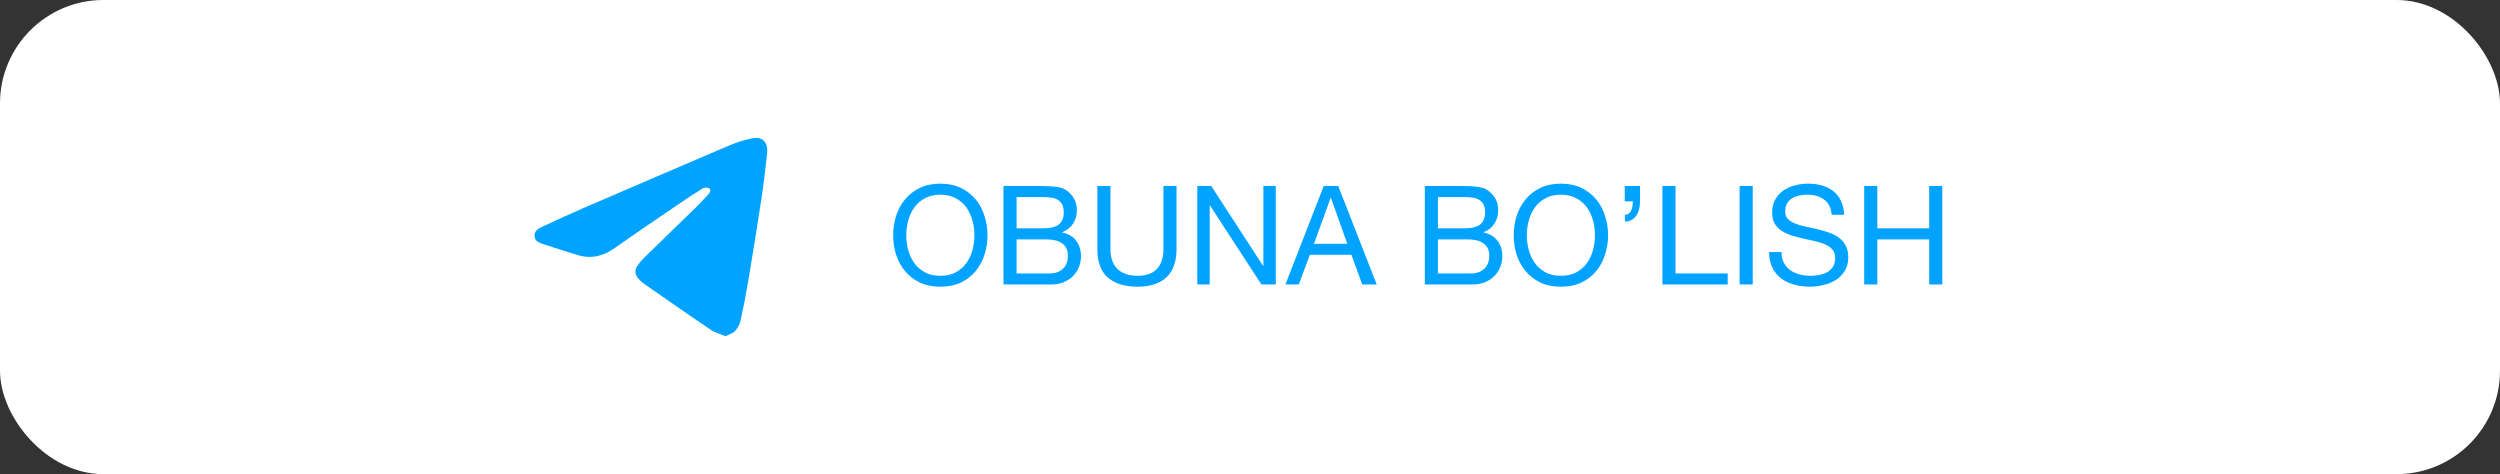 <?xml version="1.0" encoding="UTF-8"?> <svg xmlns="http://www.w3.org/2000/svg" width="290" height="55" viewBox="0 0 290 55" fill="none"><rect x="0" y="0" width="290" height="55" fill="#333333" stroke="none"/><rect width="290" height="55" rx="12" fill="white"></rect><path d="M105.128 27.288C105.128 27.864 105.203 28.434 105.352 29C105.501 29.554 105.736 30.056 106.056 30.504C106.376 30.952 106.787 31.314 107.288 31.592C107.789 31.858 108.387 31.992 109.08 31.992C109.773 31.992 110.371 31.858 110.872 31.592C111.373 31.314 111.784 30.952 112.104 30.504C112.424 30.056 112.659 29.554 112.808 29C112.957 28.434 113.032 27.864 113.032 27.288C113.032 26.712 112.957 26.146 112.808 25.592C112.659 25.026 112.424 24.52 112.104 24.072C111.784 23.624 111.373 23.266 110.872 23C110.371 22.722 109.773 22.584 109.08 22.584C108.387 22.584 107.789 22.722 107.288 23C106.787 23.266 106.376 23.624 106.056 24.072C105.736 24.52 105.501 25.026 105.352 25.592C105.203 26.146 105.128 26.712 105.128 27.288ZM103.608 27.288C103.608 26.509 103.72 25.762 103.944 25.048C104.179 24.322 104.525 23.682 104.984 23.128C105.443 22.573 106.013 22.13 106.696 21.8C107.379 21.469 108.173 21.304 109.08 21.304C109.987 21.304 110.781 21.469 111.464 21.8C112.147 22.13 112.717 22.573 113.176 23.128C113.635 23.682 113.976 24.322 114.2 25.048C114.435 25.762 114.552 26.509 114.552 27.288C114.552 28.066 114.435 28.818 114.2 29.544C113.976 30.258 113.635 30.893 113.176 31.448C112.717 32.002 112.147 32.445 111.464 32.776C110.781 33.096 109.987 33.256 109.08 33.256C108.173 33.256 107.379 33.096 106.696 32.776C106.013 32.445 105.443 32.002 104.984 31.448C104.525 30.893 104.179 30.258 103.944 29.544C103.72 28.818 103.608 28.066 103.608 27.288ZM117.924 26.488H120.964C121.828 26.488 122.447 26.338 122.82 26.04C123.204 25.73 123.396 25.272 123.396 24.664C123.396 24.258 123.332 23.938 123.204 23.704C123.076 23.469 122.9 23.288 122.676 23.16C122.452 23.032 122.191 22.952 121.892 22.92C121.604 22.877 121.295 22.856 120.964 22.856H117.924V26.488ZM116.404 21.576H120.548C120.794 21.576 121.055 21.581 121.332 21.592C121.62 21.592 121.903 21.608 122.18 21.64C122.458 21.661 122.714 21.698 122.948 21.752C123.194 21.805 123.402 21.885 123.572 21.992C123.946 22.216 124.26 22.525 124.516 22.92C124.783 23.314 124.916 23.8 124.916 24.376C124.916 24.984 124.767 25.512 124.468 25.96C124.18 26.397 123.764 26.722 123.22 26.936V26.968C123.924 27.117 124.463 27.437 124.836 27.928C125.21 28.418 125.396 29.016 125.396 29.72C125.396 30.136 125.322 30.541 125.172 30.936C125.023 31.33 124.799 31.682 124.5 31.992C124.212 32.29 123.85 32.536 123.412 32.728C122.986 32.909 122.49 33 121.924 33H116.404V21.576ZM117.924 31.72H121.732C122.404 31.72 122.927 31.538 123.3 31.176C123.684 30.813 123.876 30.312 123.876 29.672C123.876 29.298 123.807 28.989 123.668 28.744C123.53 28.498 123.343 28.306 123.108 28.168C122.884 28.018 122.623 27.917 122.324 27.864C122.026 27.8 121.716 27.768 121.396 27.768H117.924V31.72ZM136.477 28.872C136.477 30.333 136.088 31.432 135.309 32.168C134.531 32.893 133.421 33.256 131.981 33.256C130.509 33.256 129.357 32.909 128.525 32.216C127.704 31.512 127.293 30.397 127.293 28.872V21.576H128.813V28.872C128.813 29.896 129.085 30.674 129.629 31.208C130.173 31.73 130.957 31.992 131.981 31.992C132.952 31.992 133.688 31.73 134.189 31.208C134.701 30.674 134.957 29.896 134.957 28.872V21.576H136.477V28.872ZM138.888 21.576H140.504L146.52 30.84H146.552V21.576H147.992V33H146.328L140.36 23.832H140.328V33H138.888V21.576ZM152.419 28.28H156.291L154.387 22.952H154.355L152.419 28.28ZM153.555 21.576H155.235L159.699 33H158.019L156.771 29.56H151.939L150.659 33H149.107L153.555 21.576ZM166.799 26.488H169.839C170.703 26.488 171.322 26.338 171.695 26.04C172.079 25.73 172.271 25.272 172.271 24.664C172.271 24.258 172.207 23.938 172.079 23.704C171.951 23.469 171.775 23.288 171.551 23.16C171.327 23.032 171.066 22.952 170.767 22.92C170.479 22.877 170.17 22.856 169.839 22.856H166.799V26.488ZM165.279 21.576H169.423C169.669 21.576 169.93 21.581 170.207 21.592C170.495 21.592 170.778 21.608 171.055 21.64C171.333 21.661 171.589 21.698 171.823 21.752C172.069 21.805 172.277 21.885 172.447 21.992C172.821 22.216 173.135 22.525 173.391 22.92C173.658 23.314 173.791 23.8 173.791 24.376C173.791 24.984 173.642 25.512 173.343 25.96C173.055 26.397 172.639 26.722 172.095 26.936V26.968C172.799 27.117 173.338 27.437 173.711 27.928C174.085 28.418 174.271 29.016 174.271 29.72C174.271 30.136 174.197 30.541 174.047 30.936C173.898 31.33 173.674 31.682 173.375 31.992C173.087 32.29 172.725 32.536 172.287 32.728C171.861 32.909 171.365 33 170.799 33H165.279V21.576ZM166.799 31.72H170.607C171.279 31.72 171.802 31.538 172.175 31.176C172.559 30.813 172.751 30.312 172.751 29.672C172.751 29.298 172.682 28.989 172.543 28.744C172.405 28.498 172.218 28.306 171.983 28.168C171.759 28.018 171.498 27.917 171.199 27.864C170.901 27.8 170.591 27.768 170.271 27.768H166.799V31.72ZM177.112 27.288C177.112 27.864 177.187 28.434 177.336 29C177.486 29.554 177.72 30.056 178.04 30.504C178.36 30.952 178.771 31.314 179.272 31.592C179.774 31.858 180.371 31.992 181.064 31.992C181.758 31.992 182.355 31.858 182.856 31.592C183.358 31.314 183.768 30.952 184.088 30.504C184.408 30.056 184.643 29.554 184.792 29C184.942 28.434 185.016 27.864 185.016 27.288C185.016 26.712 184.942 26.146 184.792 25.592C184.643 25.026 184.408 24.52 184.088 24.072C183.768 23.624 183.358 23.266 182.856 23C182.355 22.722 181.758 22.584 181.064 22.584C180.371 22.584 179.774 22.722 179.272 23C178.771 23.266 178.36 23.624 178.04 24.072C177.72 24.52 177.486 25.026 177.336 25.592C177.187 26.146 177.112 26.712 177.112 27.288ZM175.592 27.288C175.592 26.509 175.704 25.762 175.928 25.048C176.163 24.322 176.51 23.682 176.968 23.128C177.427 22.573 177.998 22.13 178.68 21.8C179.363 21.469 180.158 21.304 181.064 21.304C181.971 21.304 182.766 21.469 183.448 21.8C184.131 22.13 184.702 22.573 185.16 23.128C185.619 23.682 185.96 24.322 186.184 25.048C186.419 25.762 186.536 26.509 186.536 27.288C186.536 28.066 186.419 28.818 186.184 29.544C185.96 30.258 185.619 30.893 185.16 31.448C184.702 32.002 184.131 32.445 183.448 32.776C182.766 33.096 181.971 33.256 181.064 33.256C180.158 33.256 179.363 33.096 178.68 32.776C177.998 32.445 177.427 32.002 176.968 31.448C176.51 30.893 176.163 30.258 175.928 29.544C175.704 28.818 175.592 28.066 175.592 27.288ZM188.469 21.576H190.245V23.352C190.245 23.672 190.207 23.976 190.133 24.264C190.069 24.541 189.962 24.786 189.813 25C189.674 25.213 189.493 25.384 189.269 25.512C189.055 25.64 188.794 25.704 188.485 25.704V24.904C188.666 24.904 188.815 24.861 188.933 24.776C189.05 24.68 189.146 24.557 189.221 24.408C189.295 24.258 189.343 24.093 189.365 23.912C189.397 23.72 189.413 23.533 189.413 23.352H188.469V21.576ZM192.842 21.576H194.362V31.72H200.41V33H192.842V21.576ZM201.796 21.576H203.316V33H201.796V21.576ZM212.481 24.92C212.396 24.098 212.097 23.506 211.585 23.144C211.084 22.77 210.438 22.584 209.649 22.584C209.329 22.584 209.014 22.616 208.705 22.68C208.396 22.744 208.118 22.85 207.873 23C207.638 23.149 207.446 23.352 207.297 23.608C207.158 23.853 207.089 24.162 207.089 24.536C207.089 24.888 207.19 25.176 207.393 25.4C207.606 25.613 207.884 25.789 208.225 25.928C208.577 26.066 208.972 26.184 209.409 26.28C209.846 26.365 210.289 26.461 210.737 26.568C211.196 26.674 211.644 26.802 212.081 26.952C212.518 27.09 212.908 27.282 213.249 27.528C213.601 27.773 213.878 28.082 214.081 28.456C214.294 28.829 214.401 29.298 214.401 29.864C214.401 30.472 214.262 30.994 213.985 31.432C213.718 31.858 213.372 32.21 212.945 32.488C212.518 32.754 212.038 32.946 211.505 33.064C210.982 33.192 210.46 33.256 209.937 33.256C209.297 33.256 208.689 33.176 208.113 33.016C207.548 32.856 207.046 32.616 206.609 32.296C206.182 31.965 205.841 31.549 205.585 31.048C205.34 30.536 205.217 29.933 205.217 29.24H206.657C206.657 29.72 206.748 30.136 206.929 30.488C207.121 30.829 207.366 31.112 207.665 31.336C207.974 31.56 208.332 31.725 208.737 31.832C209.142 31.938 209.558 31.992 209.985 31.992C210.326 31.992 210.668 31.96 211.009 31.896C211.361 31.832 211.676 31.725 211.953 31.576C212.23 31.416 212.454 31.202 212.625 30.936C212.796 30.669 212.881 30.328 212.881 29.912C212.881 29.517 212.774 29.197 212.561 28.952C212.358 28.706 212.081 28.509 211.729 28.36C211.388 28.2 210.998 28.072 210.561 27.976C210.124 27.88 209.676 27.784 209.217 27.688C208.769 27.581 208.326 27.464 207.889 27.336C207.452 27.197 207.057 27.021 206.705 26.808C206.364 26.584 206.086 26.301 205.873 25.96C205.67 25.608 205.569 25.17 205.569 24.648C205.569 24.072 205.686 23.576 205.921 23.16C206.156 22.733 206.465 22.386 206.849 22.12C207.244 21.842 207.686 21.64 208.177 21.512C208.678 21.373 209.19 21.304 209.713 21.304C210.3 21.304 210.844 21.373 211.345 21.512C211.846 21.65 212.284 21.869 212.657 22.168C213.041 22.466 213.34 22.845 213.553 23.304C213.777 23.752 213.9 24.29 213.921 24.92H212.481ZM216.248 21.576H217.768V26.488H223.784V21.576H225.304V33H223.784V27.768H217.768V33H216.248V21.576Z" fill="#00A3FF"></path><g clip-path="url(#clip0_501_19051)"><path d="M84.155 39C83.519 38.725 82.889 38.562 82.384 38.218C79.791 36.467 77.227 34.673 74.659 32.882C74.408 32.701 74.182 32.485 73.988 32.24C73.642 31.813 73.605 31.32 73.914 30.863C74.165 30.496 74.452 30.157 74.77 29.849C76.748 27.914 78.743 25.994 80.722 24.06C81.203 23.591 81.653 23.091 82.111 22.599C82.314 22.38 82.57 22.088 82.264 21.846C82.102 21.716 81.691 21.746 81.485 21.869C80.554 22.435 79.649 23.048 78.746 23.663C76.269 25.357 73.778 27.026 71.33 28.759C69.975 29.718 68.567 30.079 66.976 29.576C65.652 29.16 64.322 28.753 63.003 28.315C62.547 28.162 62.029 27.98 61.999 27.374C61.97 26.768 62.457 26.511 62.89 26.308C64.414 25.589 65.949 24.888 67.496 24.216C73.165 21.768 78.838 19.331 84.516 16.905C85.38 16.537 86.276 16.253 87.192 16.056C88.432 15.792 89.122 16.475 88.986 17.783C88.791 19.577 88.581 21.37 88.312 23.147C87.833 26.315 87.318 29.478 86.789 32.638C86.533 34.166 86.238 35.688 85.903 37.203C85.795 37.651 85.576 38.063 85.266 38.399C85 38.682 84.564 38.791 84.155 39Z" fill="#00A3FF"></path></g><defs><clipPath id="clip0_501_19051"><rect width="27" height="23" fill="white" transform="translate(62 16)"></rect></clipPath></defs></svg> 